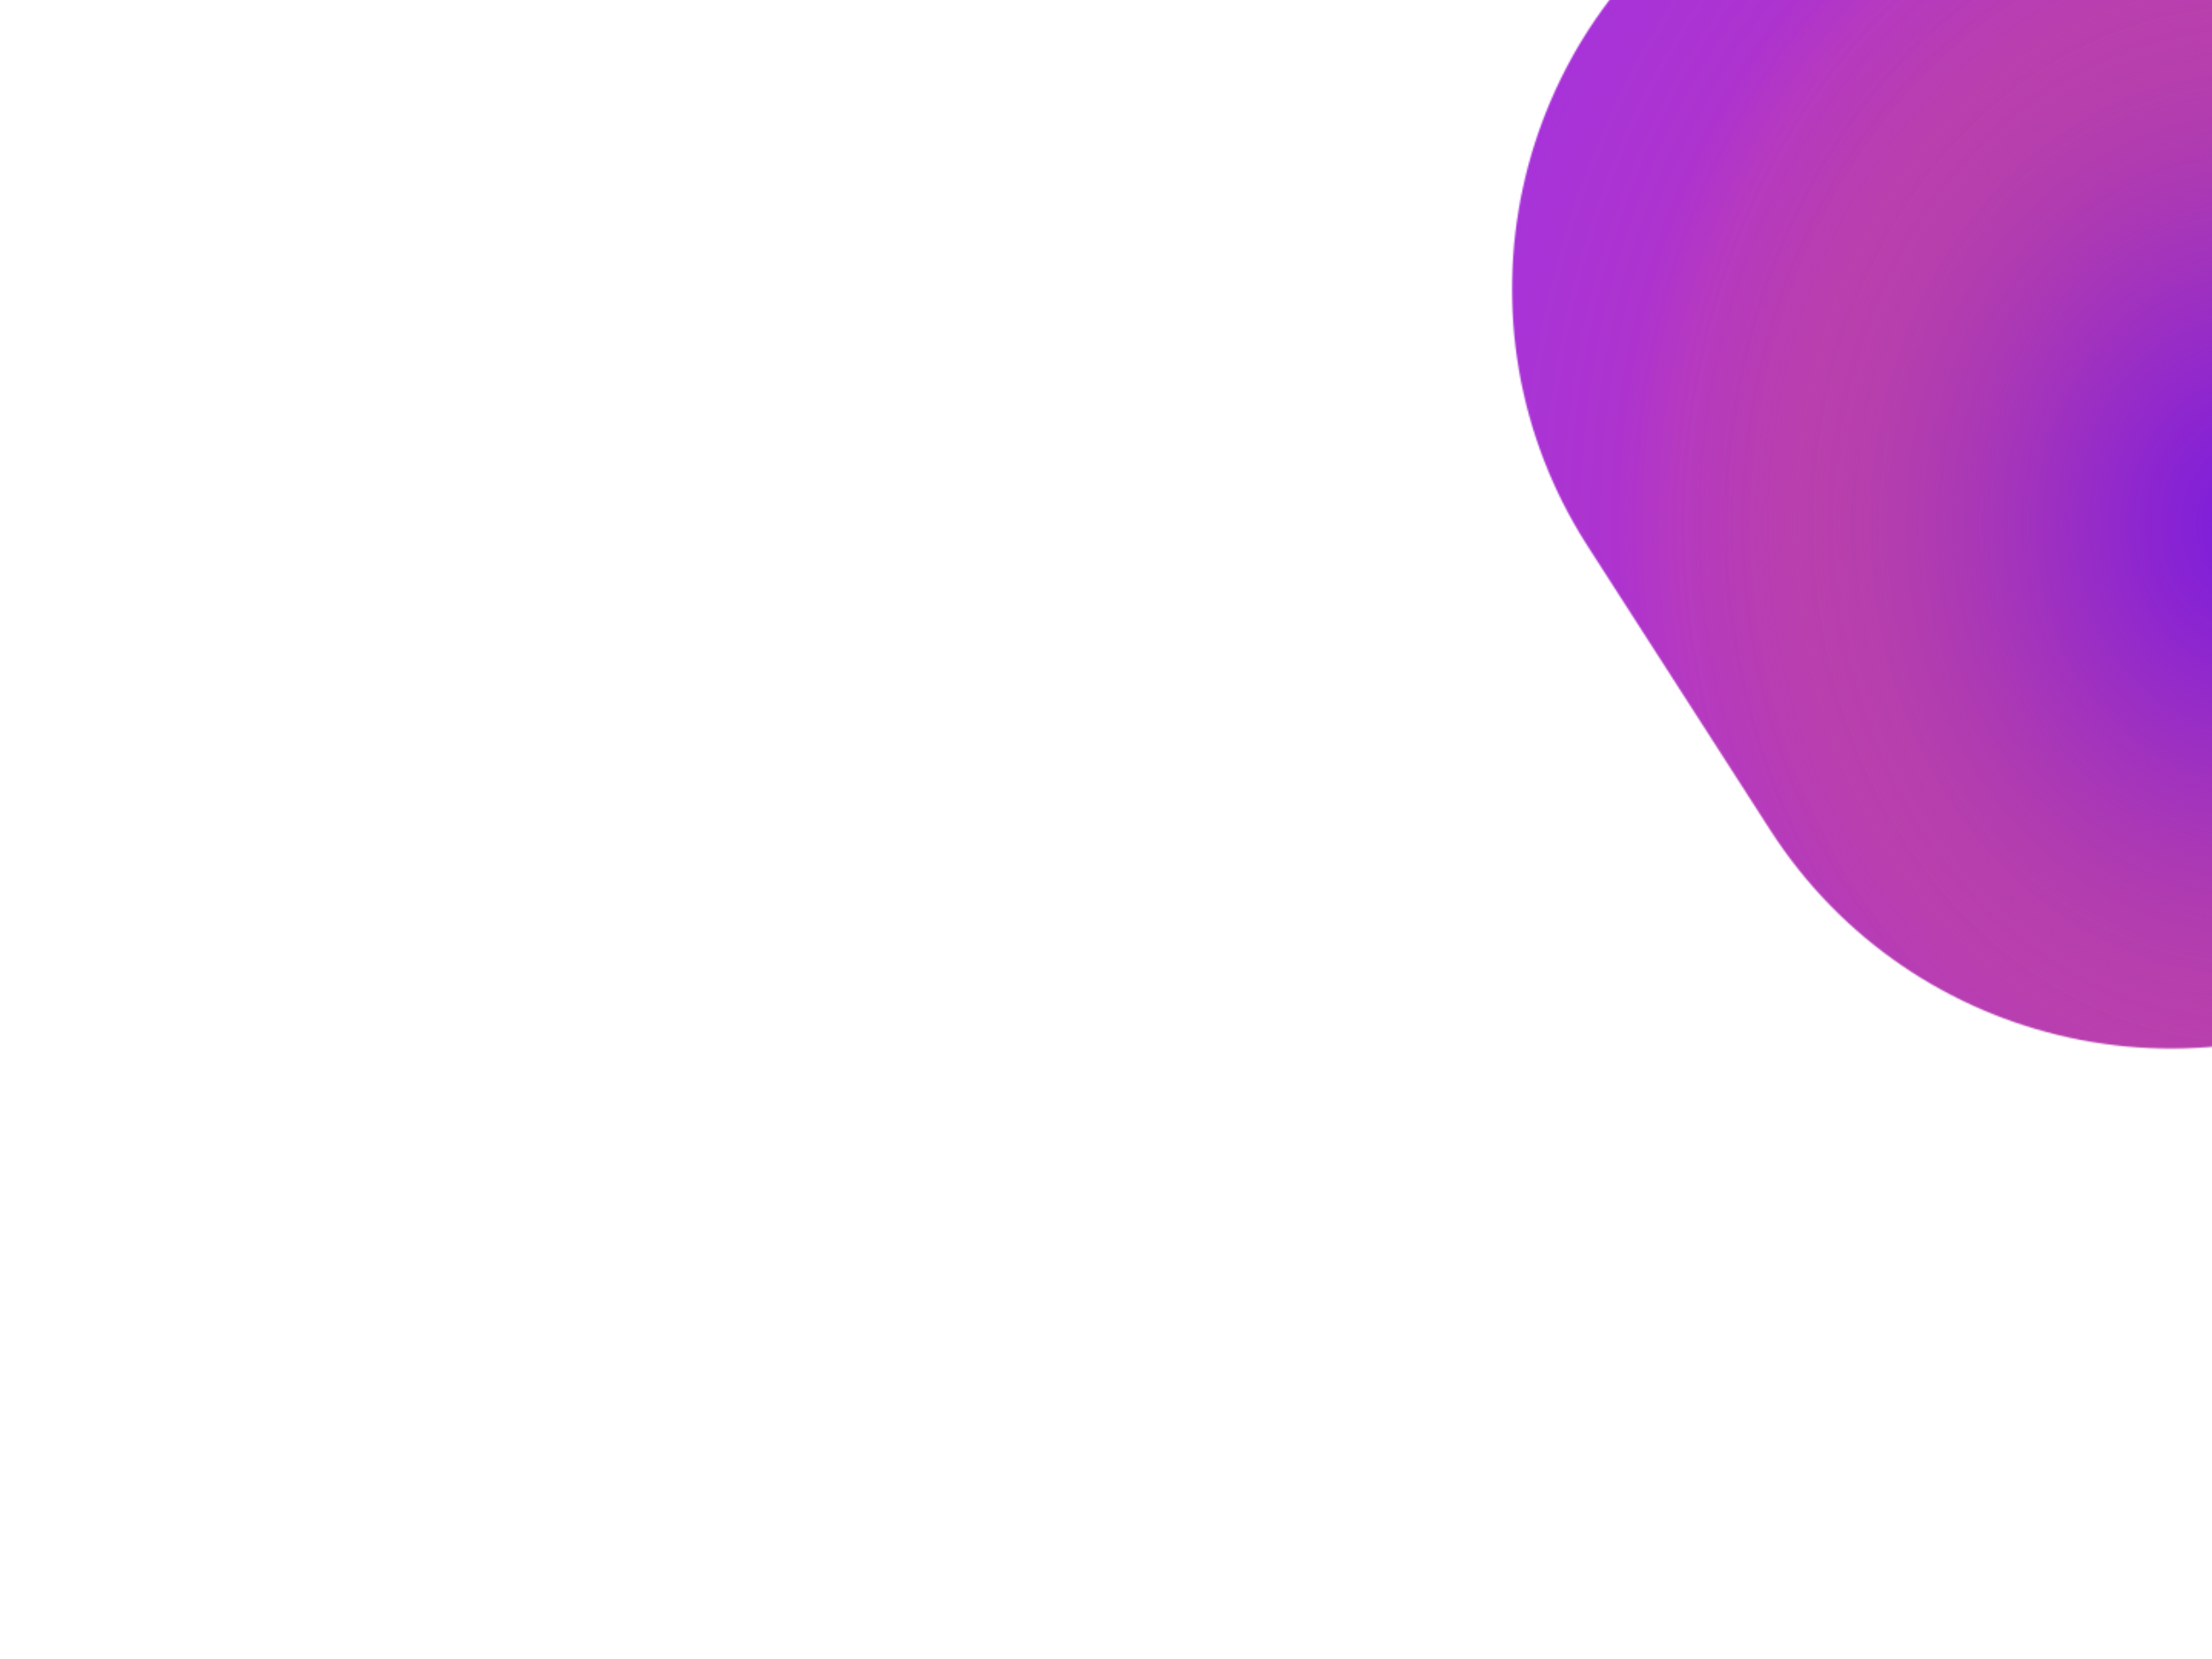 <?xml version="1.0" encoding="UTF-8"?> <svg xmlns="http://www.w3.org/2000/svg" width="1440" height="1080" viewBox="0 0 1440 1080" fill="none"><g clip-path="url(#clip0_1_5684)"><mask id="mask0_1_5684" style="mask-type:alpha" maskUnits="userSpaceOnUse" x="984" y="-230" width="960" height="1143"><path d="M1033.61 355.633C941.01 211.629 982.681 19.822 1126.68 -72.779L1293.46 -180.019C1437.46 -272.62 1629.27 -230.949 1721.87 -86.945L1840.59 97.678C1933.19 241.683 1891.52 433.49 1747.51 526.091L1580.74 633.331C1436.74 725.932 1244.93 684.261 1152.33 540.257L1033.61 355.633Z" fill="black"></path></mask><g mask="url(#mask0_1_5684)"><rect x="984" y="-230" width="960" height="1143" fill="#9C32EB"></rect><rect x="984" y="-230" width="960" height="1143" fill="url(#paint0_radial_1_5684)"></rect><rect x="984" y="-230" width="960" height="1143" fill="url(#paint1_radial_1_5684)"></rect><rect x="984" y="-230" width="960" height="1143" fill="url(#paint2_radial_1_5684)"></rect><rect x="984" y="-230" width="960" height="1143" fill="url(#paint3_radial_1_5684)"></rect></g></g><defs><radialGradient id="paint0_radial_1_5684" cx="0" cy="0" r="1" gradientTransform="matrix(480 571.5 -480 571.5 1464 341.5)" gradientUnits="userSpaceOnUse"><stop stop-color="#C936A1"></stop><stop offset="1" stop-color="#C936A1" stop-opacity="0"></stop></radialGradient><radialGradient id="paint1_radial_1_5684" cx="0" cy="0" r="1" gradientTransform="matrix(480 571.5 -480 571.5 1464 341.5)" gradientUnits="userSpaceOnUse"><stop stop-color="#FF8C32" stop-opacity="0.75"></stop><stop offset="0.6" stop-color="#FF8C32" stop-opacity="0"></stop></radialGradient><radialGradient id="paint2_radial_1_5684" cx="0" cy="0" r="1" gradientTransform="matrix(480 571.5 -480 571.5 1464 341.5)" gradientUnits="userSpaceOnUse"><stop offset="0.1" stop-color="#DE5497"></stop><stop offset="0.5" stop-color="#DE5497" stop-opacity="0"></stop></radialGradient><radialGradient id="paint3_radial_1_5684" cx="0" cy="0" r="1" gradientTransform="matrix(480 571.5 -480 571.5 1464 341.5)" gradientUnits="userSpaceOnUse"><stop stop-color="#7A1BDD"></stop><stop offset="0.55" stop-color="#7A1BDD" stop-opacity="0"></stop></radialGradient><clipPath id="clip0_1_5684"><rect width="1920" height="1080" fill="white" transform="translate(-126)"></rect></clipPath></defs></svg> 